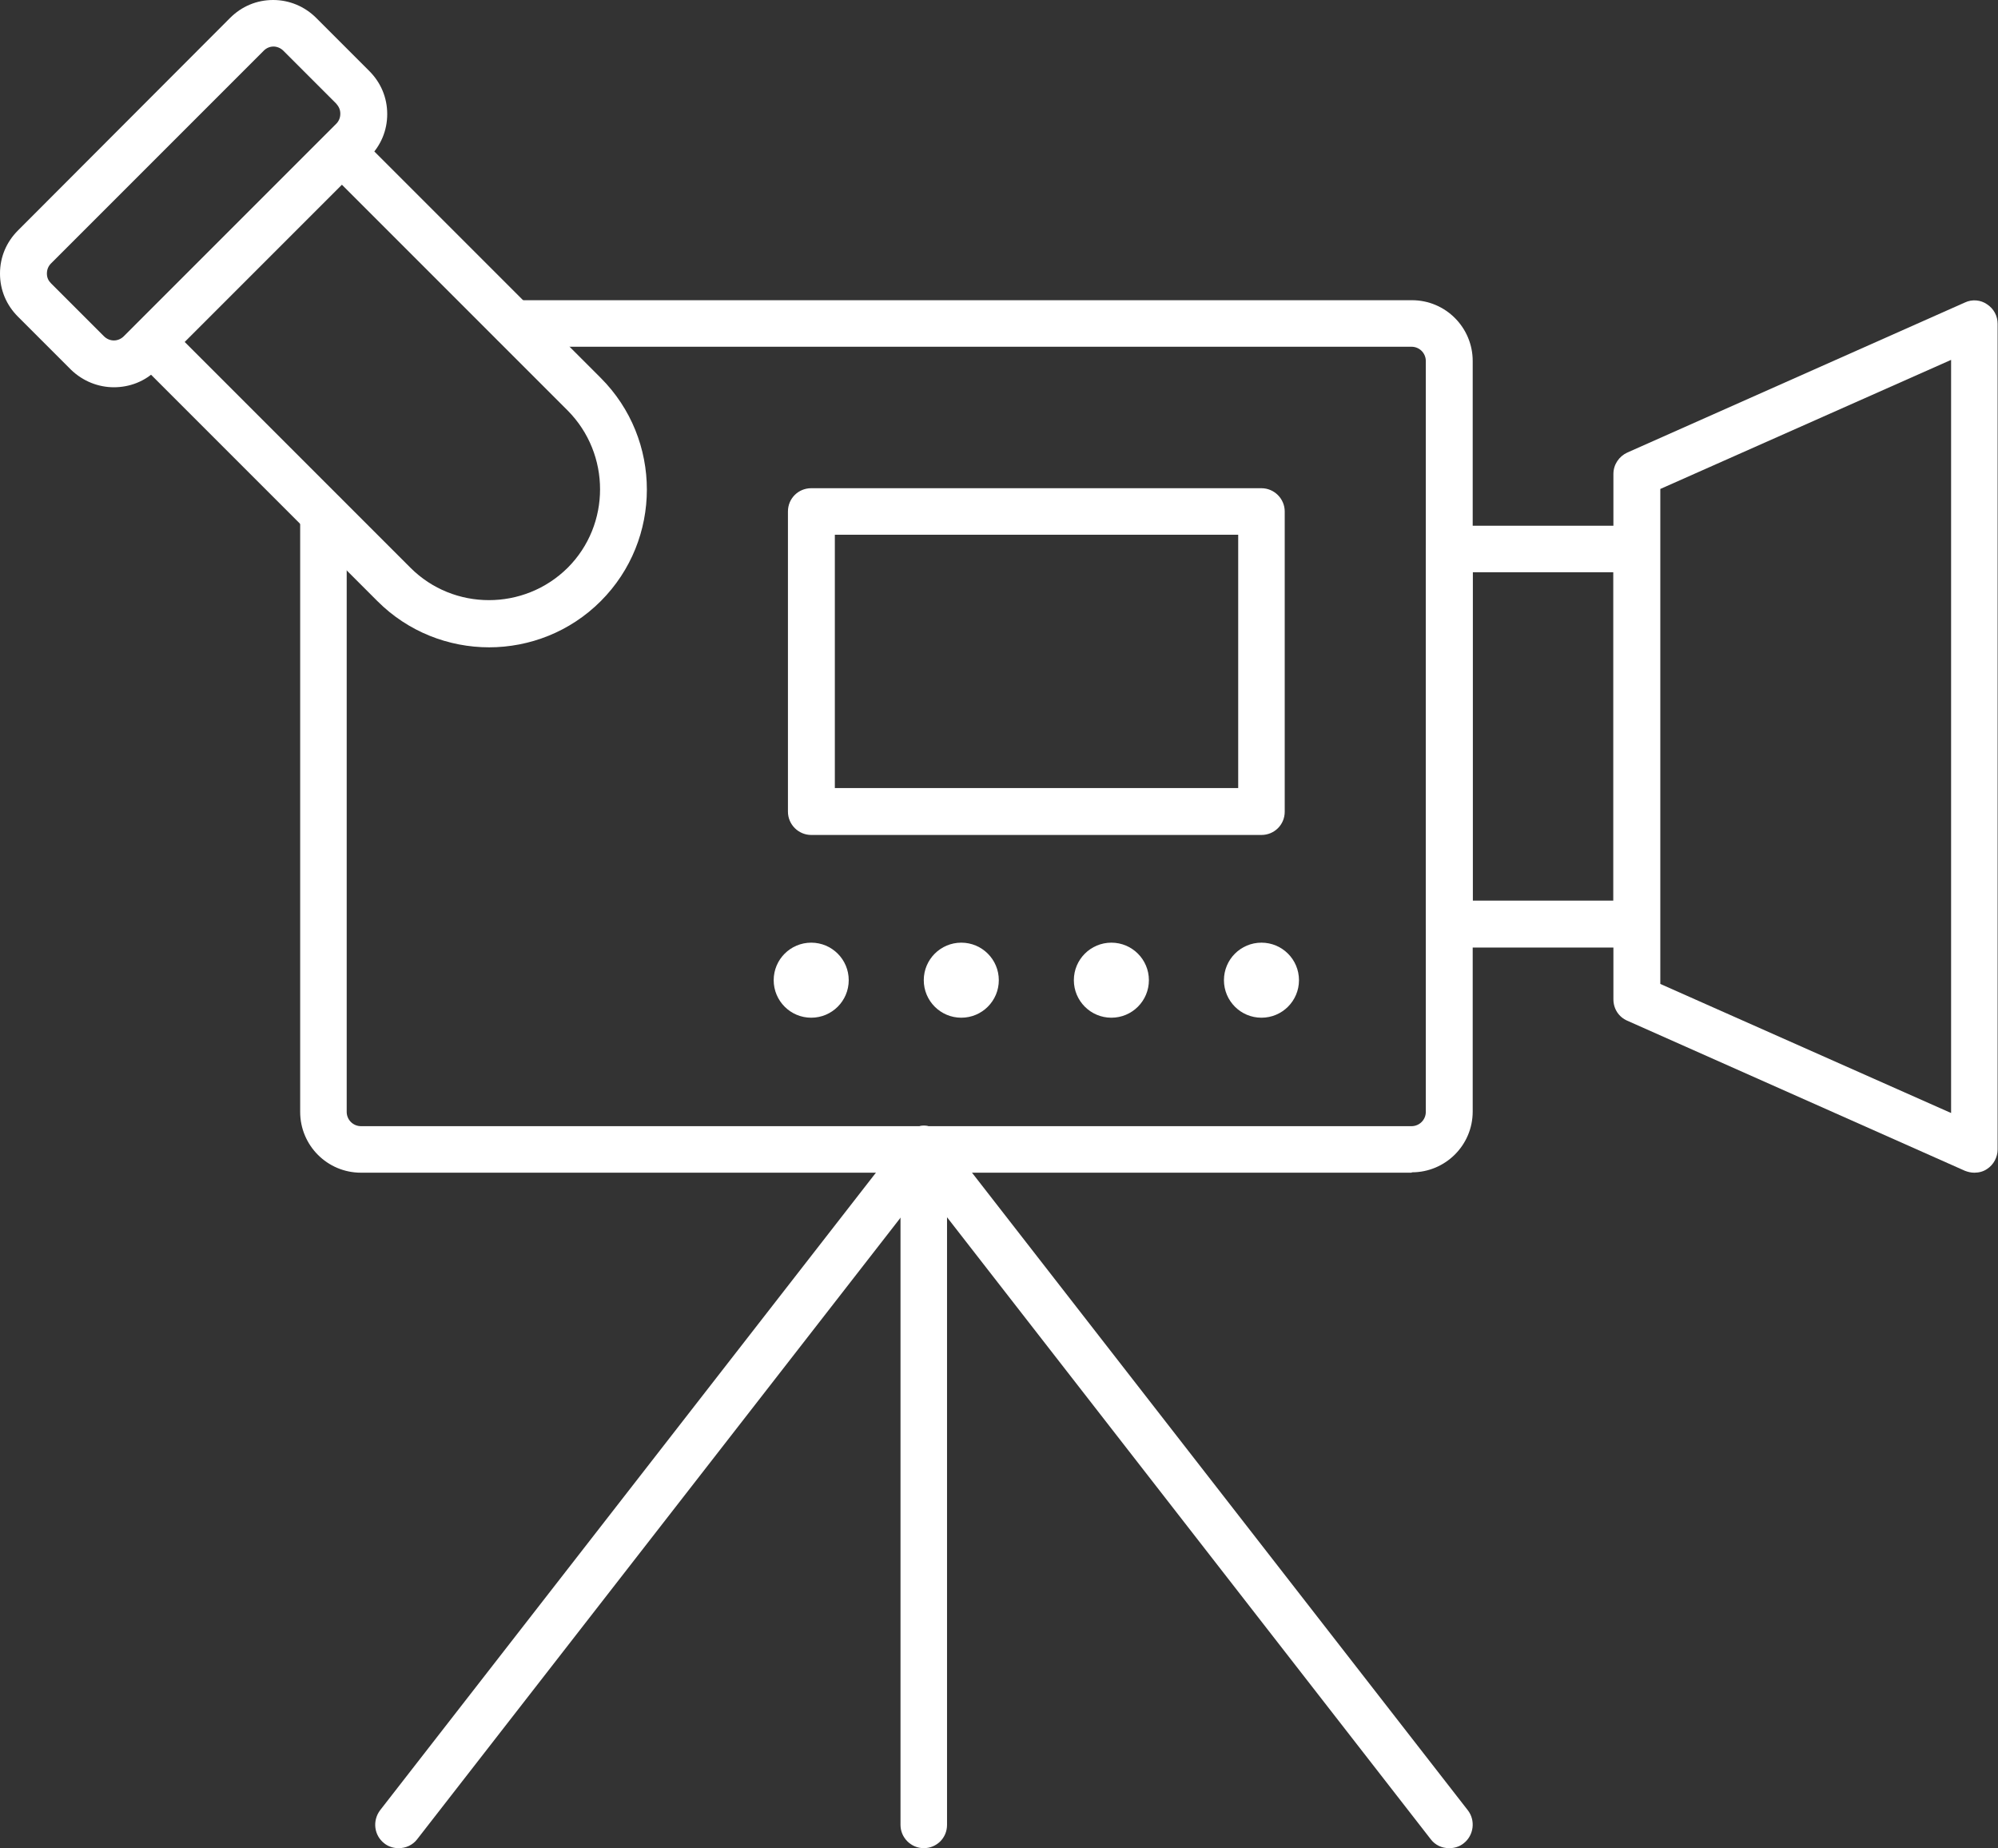 <?xml version="1.0" encoding="UTF-8"?>
<svg id="Layer_2" data-name="Layer 2" xmlns="http://www.w3.org/2000/svg" viewBox="0 0 53.25 49.25">
  <rect x="0" y="0" width="53.25" height="49.25" fill="#333333" stroke="none"/>
  <g id="Layer_1-2" data-name="Layer 1">
    <g>
      <path d="M37.62,31.25H9.62c-.9,0-1.62-.73-1.62-1.62v-15.93c0-.35.28-.62.62-.62s.62.28.62.62v15.93c0,.21.17.38.38.38h28c.21,0,.38-.17.38-.38V9.62c0-.21-.17-.38-.38-.38H13.7c-.34,0-.62-.28-.62-.62s.28-.62.62-.62h23.93c.9,0,1.62.73,1.62,1.62v20c0,.9-.73,1.62-1.62,1.62Z" style="fill: #fff; stroke-width: 0px;"/>
      <path d="M3.04,10.32c-.42,0-.83-.16-1.15-.47,0,0,0,0,0,0l-1.41-1.41c-.31-.31-.48-.71-.48-1.15s.17-.84.48-1.15L6.13.48c.31-.31.71-.48,1.15-.48h0c.43,0,.84.17,1.15.48l1.41,1.41c.31.31.48.71.48,1.15s-.17.84-.48,1.15l-5.66,5.66c-.32.32-.73.47-1.15.47ZM2.77,8.96c.15.15.38.15.53,0l5.66-5.66c.07-.07.11-.16.11-.27s-.04-.19-.11-.27l-1.41-1.41c-.07-.07-.17-.11-.26-.11h0c-.1,0-.19.04-.26.11L1.36,7.02c-.07.07-.11.16-.11.27s.04.19.11.26l1.41,1.41Z" style="fill: #fff; stroke-width: 0px;"/>
      <path d="M13.04,17.25c-1.08,0-2.16-.41-2.98-1.23l-6.46-6.46c-.12-.12-.18-.28-.18-.44s.07-.32.18-.44l5.07-5.07c.24-.24.64-.24.88,0l6.46,6.46c1.64,1.64,1.64,4.31,0,5.95-.82.82-1.9,1.23-2.98,1.23ZM4.92,9.11l6.02,6.02h0c1.15,1.15,3.03,1.15,4.19,0,1.15-1.15,1.15-3.03,0-4.19l-6.02-6.02-4.19,4.19Z" style="fill: #fff; stroke-width: 0px;"/>
      <path d="M52.62,31.25c-.09,0-.17-.02-.25-.05l-9-4c-.23-.1-.37-.32-.37-.57v-14c0-.25.15-.47.37-.57l9-4c.19-.09.42-.07.59.05.18.12.28.31.28.52v22c0,.21-.11.41-.28.52-.1.07-.22.1-.34.1ZM44.25,26.22l7.75,3.44V9.59l-7.75,3.44v13.19Z" style="fill: #fff; stroke-width: 0px;"/>
      <path d="M43.62,25.25h-5c-.34,0-.62-.28-.62-.62v-10c0-.35.28-.62.62-.62h5c.34,0,.62.28.62.62v10c0,.35-.28.62-.62.62ZM39.25,24h3.75v-8.75h-3.75v8.75Z" style="fill: #fff; stroke-width: 0px;"/>
      <path d="M24.62,49.25c-.34,0-.62-.28-.62-.62v-18c0-.35.28-.62.62-.62s.62.28.62.62v18c0,.35-.28.62-.62.62Z" style="fill: #fff; stroke-width: 0px;"/>
      <path d="M10.62,49.25c-.13,0-.27-.04-.38-.13-.27-.21-.32-.6-.11-.88l14-18c.21-.27.61-.32.88-.11.27.21.32.6.11.88l-14,18c-.12.16-.31.24-.49.24Z" style="fill: #fff; stroke-width: 0px;"/>
      <path d="M38.62,49.25c-.19,0-.37-.08-.49-.24l-14-18c-.21-.27-.16-.66.11-.88.27-.21.67-.16.88.11l14,18c.21.27.16.67-.11.88-.11.09-.25.13-.38.13Z" style="fill: #fff; stroke-width: 0px;"/>
      <circle cx="33.62" cy="26.12" r="1" style="fill: #fff; stroke-width: 0px;"/>
      <circle cx="29.62" cy="26.12" r="1" style="fill: #fff; stroke-width: 0px;"/>
      <circle cx="25.62" cy="26.12" r="1" style="fill: #fff; stroke-width: 0px;"/>
      <circle cx="21.62" cy="26.12" r="1" style="fill: #fff; stroke-width: 0px;"/>
      <path d="M33.62,22.25h-12c-.34,0-.62-.28-.62-.62v-8c0-.35.28-.62.62-.62h12c.34,0,.62.28.62.62v8c0,.35-.28.62-.62.62ZM22.25,21h10.75v-6.75h-10.75v6.75Z" style="fill: #fff; stroke-width: 0px;"/>
    </g>
  </g>
</svg>